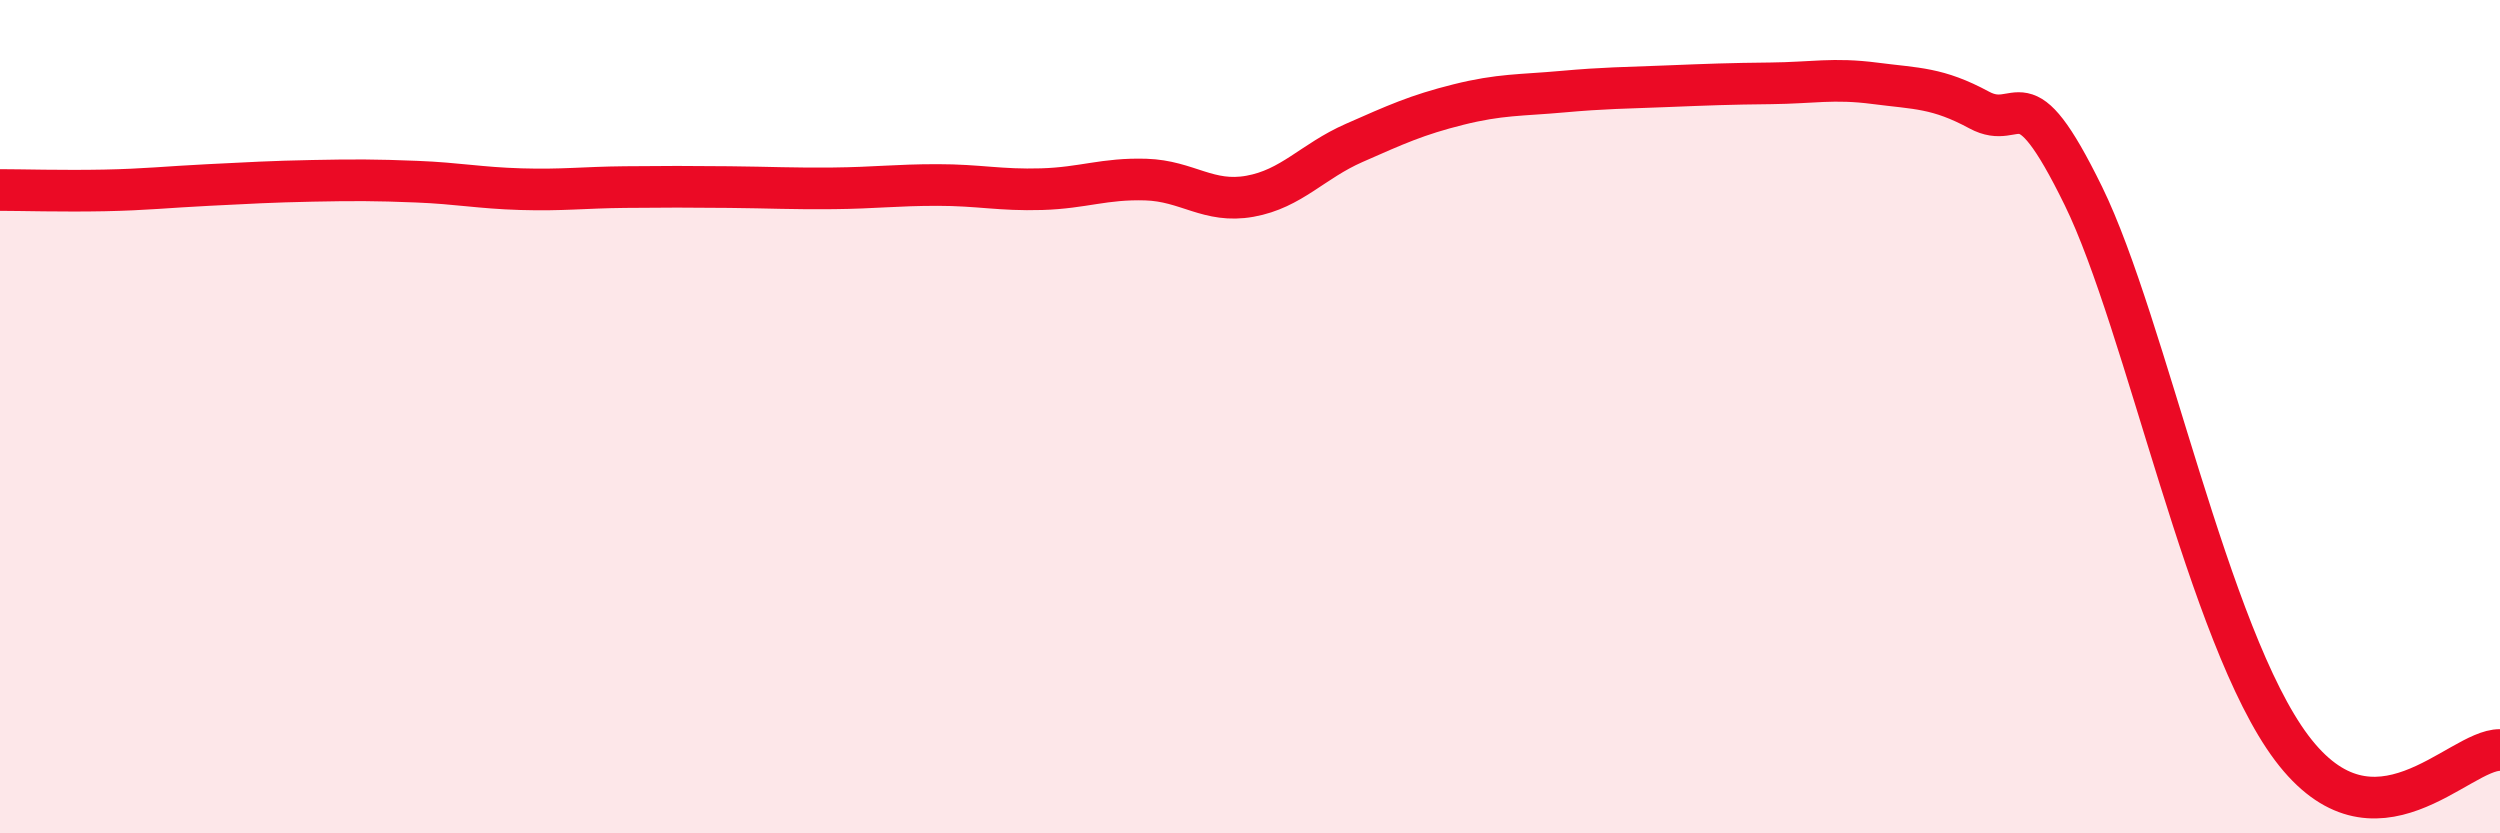
    <svg width="60" height="20" viewBox="0 0 60 20" xmlns="http://www.w3.org/2000/svg">
      <path
        d="M 0,4.56 C 0.5,4.56 1.5,4.59 2.5,4.57 C 3.5,4.55 4,4.49 5,4.44 C 6,4.39 6.5,4.36 7.5,4.34 C 8.5,4.32 9,4.32 10,4.36 C 11,4.4 11.5,4.51 12.5,4.54 C 13.5,4.57 14,4.5 15,4.49 C 16,4.48 16.5,4.48 17.5,4.49 C 18.5,4.5 19,4.53 20,4.52 C 21,4.51 21.5,4.44 22.5,4.44 C 23.5,4.44 24,4.57 25,4.54 C 26,4.51 26.5,4.28 27.5,4.31 C 28.5,4.34 29,4.89 30,4.71 C 31,4.53 31.5,3.87 32.5,3.43 C 33.5,2.99 34,2.76 35,2.51 C 36,2.26 36.5,2.29 37.5,2.2 C 38.5,2.11 39,2.11 40,2.07 C 41,2.03 41.5,2.01 42.5,2 C 43.5,1.99 44,1.87 45,2 C 46,2.13 46.5,2.1 47.5,2.64 C 48.5,3.18 48.5,1.64 50,4.7 C 51.5,7.76 53,15.29 55,17.95 C 57,20.61 59,17.99 60,18L60 20L0 20Z"
        fill="#EB0A25"
        opacity="0.1"
        stroke-linecap="round"
        stroke-linejoin="round"
      />
      <path
        d="M 0,4.56 C 0.5,4.56 1.5,4.59 2.5,4.57 C 3.5,4.55 4,4.49 5,4.44 C 6,4.39 6.5,4.36 7.5,4.34 C 8.5,4.32 9,4.32 10,4.36 C 11,4.4 11.5,4.51 12.5,4.54 C 13.5,4.57 14,4.5 15,4.49 C 16,4.48 16.5,4.48 17.5,4.49 C 18.5,4.5 19,4.53 20,4.52 C 21,4.51 21.5,4.44 22.5,4.44 C 23.5,4.44 24,4.57 25,4.54 C 26,4.51 26.5,4.28 27.5,4.31 C 28.5,4.34 29,4.89 30,4.71 C 31,4.53 31.5,3.87 32.5,3.43 C 33.5,2.99 34,2.76 35,2.51 C 36,2.26 36.5,2.29 37.5,2.2 C 38.5,2.11 39,2.11 40,2.07 C 41,2.03 41.5,2.01 42.5,2 C 43.5,1.99 44,1.87 45,2 C 46,2.13 46.5,2.1 47.5,2.64 C 48.5,3.18 48.5,1.64 50,4.7 C 51.5,7.76 53,15.29 55,17.95 C 57,20.61 59,17.99 60,18"
        stroke="#EB0A25"
        stroke-width="1"
        fill="none"
        stroke-linecap="round"
        stroke-linejoin="round"
      />
    </svg>
  
